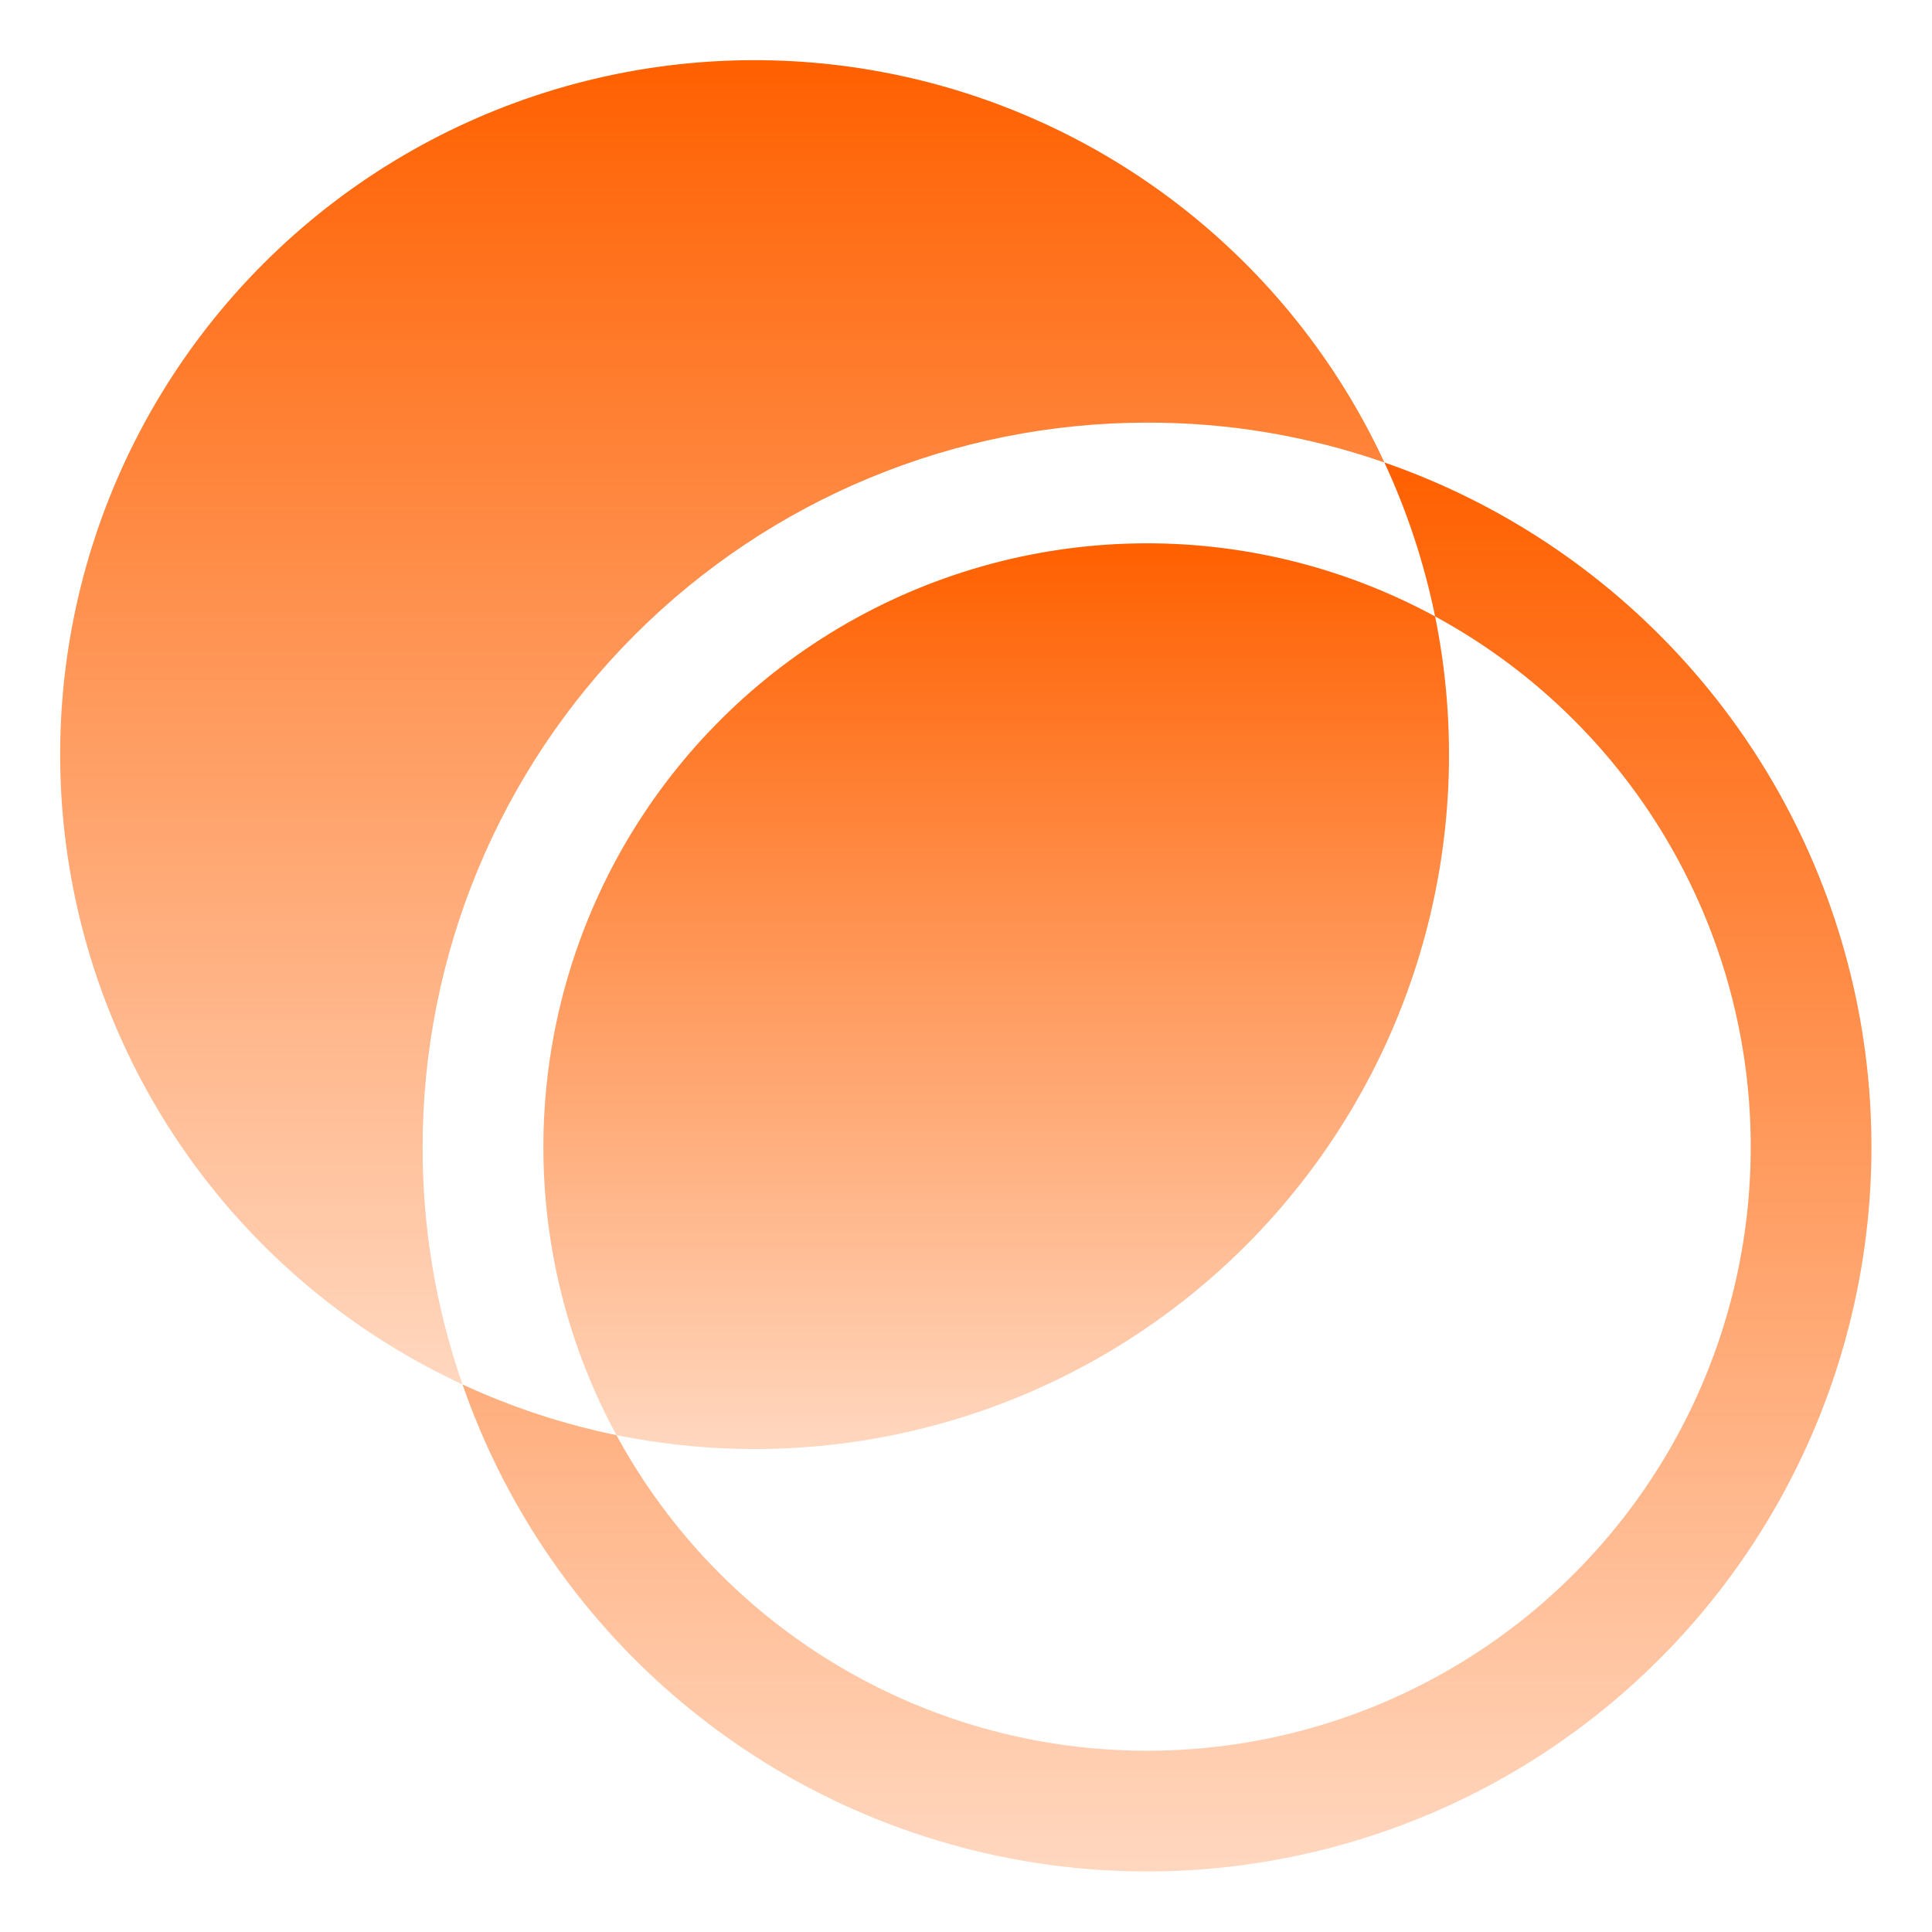 <svg xmlns="http://www.w3.org/2000/svg" width="512" height="512" viewBox="0 0 512 512" fill="none"><path d="M366.88 122.56C372.929 135.592 377.439 149.284 380.32 163.36C402.197 175.24 421 192.062 435.234 212.486C449.468 232.911 458.739 256.375 462.311 281.012C465.882 305.65 463.655 330.781 455.807 354.406C447.959 378.032 434.706 399.5 417.103 417.103C399.499 434.707 378.031 447.96 354.406 455.808C330.78 463.656 305.649 465.883 281.012 462.311C256.374 458.74 232.91 449.468 212.486 435.235C192.061 421.001 175.24 402.197 163.36 380.32C149.284 377.44 135.591 372.93 122.56 366.88C133.221 397.614 151.516 425.135 175.727 446.86C199.939 468.586 229.274 483.803 260.979 491.085C292.684 498.366 325.719 497.473 356.984 488.488C388.248 479.504 416.718 462.723 439.72 439.721C462.723 416.719 479.503 388.249 488.488 356.984C497.472 325.719 498.366 292.684 491.084 260.979C483.803 229.275 468.585 199.94 446.86 175.728C425.134 151.516 397.613 133.221 366.88 122.56Z" fill="url(#paint0_linear_86_2)"></path><path d="M304 112C325.405 111.951 346.665 115.522 366.88 122.56C354.425 95.691 335.668 72.226 312.204 54.157C288.739 36.089 261.26 23.951 232.1 18.775C202.941 13.6 172.963 15.539 144.713 24.428C116.463 33.318 90.777 48.895 69.836 69.836C48.895 90.777 33.318 116.464 24.428 144.713C15.539 172.963 13.599 202.941 18.775 232.1C23.951 261.26 36.089 288.739 54.157 312.204C72.226 335.668 95.691 354.425 122.56 366.88C115.522 346.665 111.951 325.405 112 304C112 253.079 132.228 204.243 168.235 168.236C204.242 132.229 253.078 112 304 112Z" fill="url(#paint1_linear_86_2)"></path><path d="M144 304C143.995 330.656 150.65 356.89 163.36 380.32C193.14 386.372 223.955 384.955 253.053 376.194C282.151 367.433 308.626 351.602 330.114 330.114C351.602 308.626 367.433 282.151 376.194 253.053C384.955 223.955 386.372 193.14 380.32 163.36C355.948 150.133 328.557 143.467 300.833 144.016C273.109 144.565 246.003 152.31 222.174 166.491C198.345 180.672 178.611 200.803 164.906 224.91C151.201 249.016 143.997 276.27 144 304Z" fill="url(#paint2_linear_86_2)"></path><defs><linearGradient id="paint0_linear_86_2" x1="309.258" y1="122.56" x2="309.258" y2="495.956" gradientUnits="userSpaceOnUse"><stop stop-color="#FF6000"></stop><stop offset="1" stop-color="#FF6000" stop-opacity="0.25"></stop></linearGradient><linearGradient id="paint1_linear_86_2" x1="191.412" y1="15.944" x2="191.412" y2="366.88" gradientUnits="userSpaceOnUse"><stop stop-color="#FF6000"></stop><stop offset="1" stop-color="#FF6000" stop-opacity="0.25"></stop></linearGradient><linearGradient id="paint2_linear_86_2" x1="264.003" y1="143.985" x2="264.003" y2="384.006" gradientUnits="userSpaceOnUse"><stop stop-color="#FF6000"></stop><stop offset="1" stop-color="#FF6000" stop-opacity="0.25"></stop></linearGradient></defs></svg>